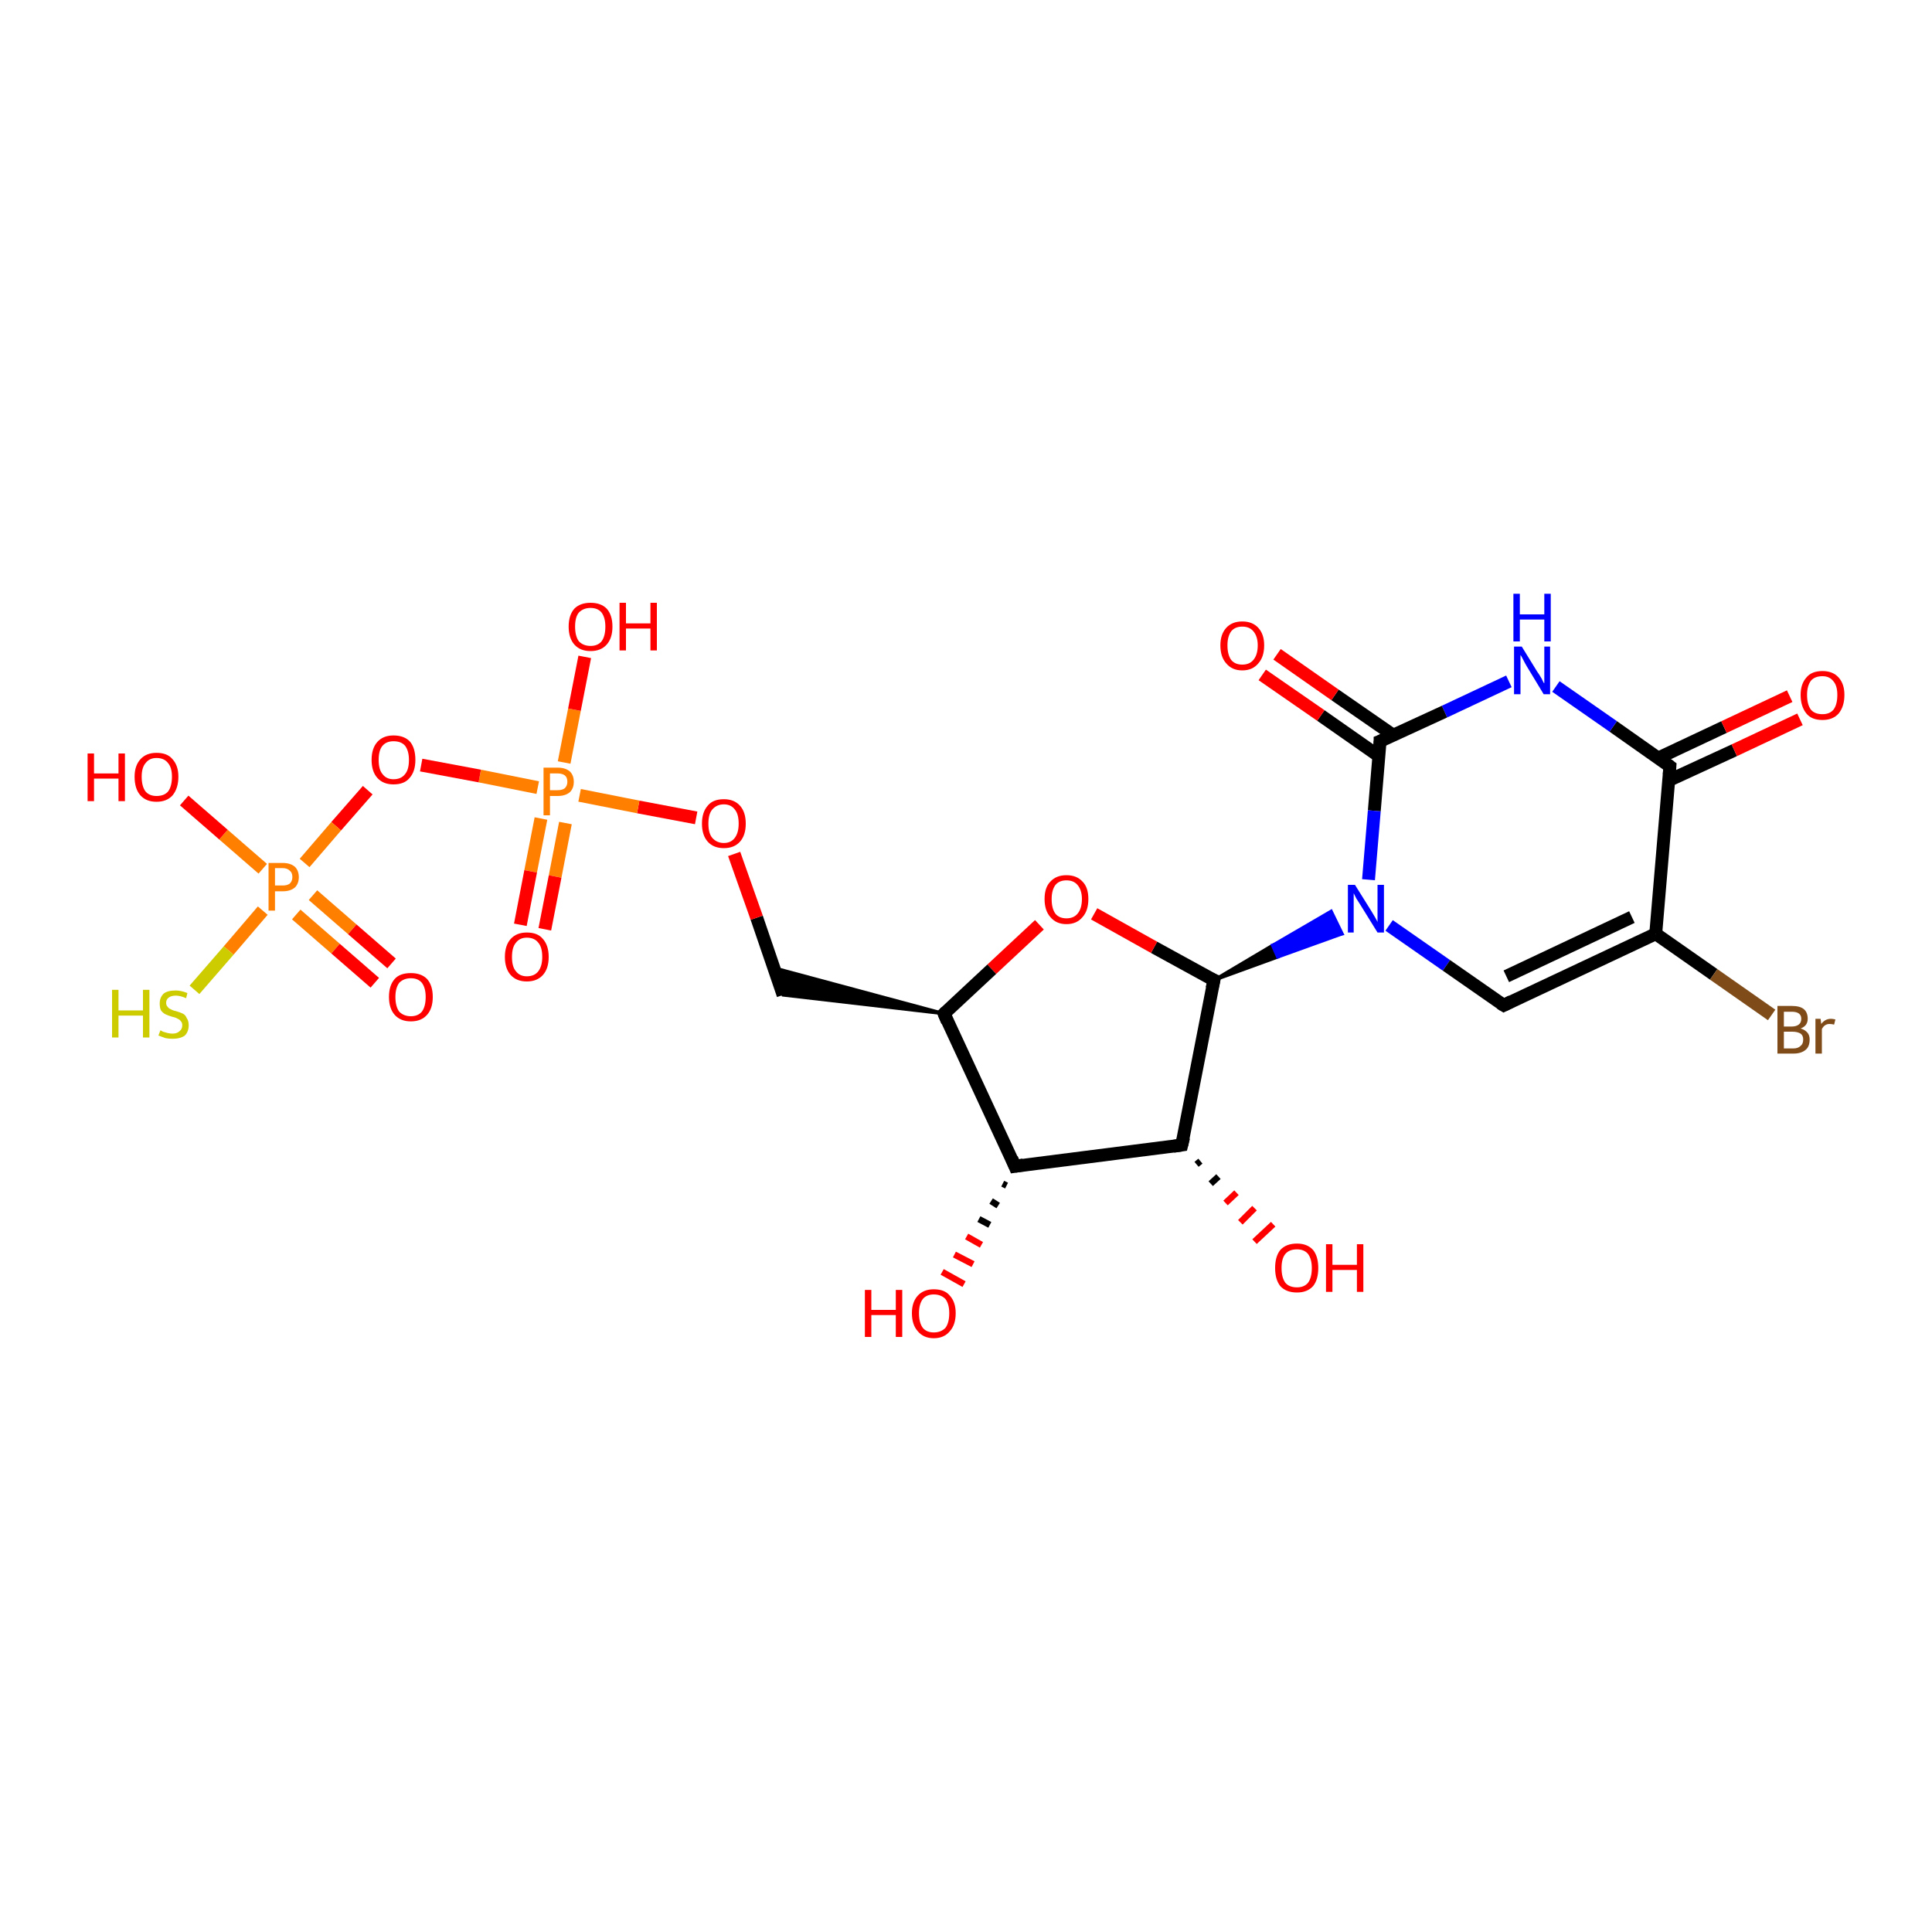 <?xml version='1.0' encoding='iso-8859-1'?>
<svg version='1.1' baseProfile='full'
              xmlns='http://www.w3.org/2000/svg'
                      xmlns:rdkit='http://www.rdkit.org/xml'
                      xmlns:xlink='http://www.w3.org/1999/xlink'
                  xml:space='preserve'
width='300px' height='300px' viewBox='0 0 300 300'>
<!-- END OF HEADER -->
<rect style='opacity:1.0;fill:#FFFFFF;stroke:none' width='300.0' height='300.0' x='0.0' y='0.0'> </rect>
<path class='bond-0 atom-1 atom-0' d='M 156.3,184.1 L 155.7,183.8' style='fill:none;fill-rule:evenodd;stroke:#000000;stroke-width:1.0px;stroke-linecap:butt;stroke-linejoin:miter;stroke-opacity:1' />
<path class='bond-0 atom-1 atom-0' d='M 155.0,187.2 L 153.9,186.5' style='fill:none;fill-rule:evenodd;stroke:#000000;stroke-width:1.0px;stroke-linecap:butt;stroke-linejoin:miter;stroke-opacity:1' />
<path class='bond-0 atom-1 atom-0' d='M 153.7,190.2 L 152.0,189.3' style='fill:none;fill-rule:evenodd;stroke:#000000;stroke-width:1.0px;stroke-linecap:butt;stroke-linejoin:miter;stroke-opacity:1' />
<path class='bond-0 atom-1 atom-0' d='M 152.4,193.3 L 150.1,192.0' style='fill:none;fill-rule:evenodd;stroke:#FF0000;stroke-width:1.0px;stroke-linecap:butt;stroke-linejoin:miter;stroke-opacity:1' />
<path class='bond-0 atom-1 atom-0' d='M 151.1,196.3 L 148.2,194.8' style='fill:none;fill-rule:evenodd;stroke:#FF0000;stroke-width:1.0px;stroke-linecap:butt;stroke-linejoin:miter;stroke-opacity:1' />
<path class='bond-0 atom-1 atom-0' d='M 149.7,199.4 L 146.3,197.5' style='fill:none;fill-rule:evenodd;stroke:#FF0000;stroke-width:1.0px;stroke-linecap:butt;stroke-linejoin:miter;stroke-opacity:1' />
<path class='bond-1 atom-1 atom-2' d='M 157.6,181.1 L 183.5,177.8' style='fill:none;fill-rule:evenodd;stroke:#000000;stroke-width:2.0px;stroke-linecap:butt;stroke-linejoin:miter;stroke-opacity:1' />
<path class='bond-2 atom-2 atom-3' d='M 186.4,180.3 L 185.8,180.8' style='fill:none;fill-rule:evenodd;stroke:#000000;stroke-width:1.0px;stroke-linecap:butt;stroke-linejoin:miter;stroke-opacity:1' />
<path class='bond-2 atom-2 atom-3' d='M 189.2,182.7 L 188.0,183.8' style='fill:none;fill-rule:evenodd;stroke:#000000;stroke-width:1.0px;stroke-linecap:butt;stroke-linejoin:miter;stroke-opacity:1' />
<path class='bond-2 atom-2 atom-3' d='M 192.0,185.2 L 190.3,186.8' style='fill:none;fill-rule:evenodd;stroke:#FF0000;stroke-width:1.0px;stroke-linecap:butt;stroke-linejoin:miter;stroke-opacity:1' />
<path class='bond-2 atom-2 atom-3' d='M 194.8,187.6 L 192.6,189.8' style='fill:none;fill-rule:evenodd;stroke:#FF0000;stroke-width:1.0px;stroke-linecap:butt;stroke-linejoin:miter;stroke-opacity:1' />
<path class='bond-2 atom-2 atom-3' d='M 197.7,190.1 L 194.8,192.8' style='fill:none;fill-rule:evenodd;stroke:#FF0000;stroke-width:1.0px;stroke-linecap:butt;stroke-linejoin:miter;stroke-opacity:1' />
<path class='bond-3 atom-2 atom-4' d='M 183.5,177.8 L 188.5,152.2' style='fill:none;fill-rule:evenodd;stroke:#000000;stroke-width:2.0px;stroke-linecap:butt;stroke-linejoin:miter;stroke-opacity:1' />
<path class='bond-4 atom-4 atom-5' d='M 188.5,152.2 L 179.2,147.1' style='fill:none;fill-rule:evenodd;stroke:#000000;stroke-width:2.0px;stroke-linecap:butt;stroke-linejoin:miter;stroke-opacity:1' />
<path class='bond-4 atom-4 atom-5' d='M 179.2,147.1 L 169.9,141.9' style='fill:none;fill-rule:evenodd;stroke:#FF0000;stroke-width:2.0px;stroke-linecap:butt;stroke-linejoin:miter;stroke-opacity:1' />
<path class='bond-5 atom-5 atom-6' d='M 161.4,143.6 L 154.0,150.5' style='fill:none;fill-rule:evenodd;stroke:#FF0000;stroke-width:2.0px;stroke-linecap:butt;stroke-linejoin:miter;stroke-opacity:1' />
<path class='bond-5 atom-5 atom-6' d='M 154.0,150.5 L 146.6,157.4' style='fill:none;fill-rule:evenodd;stroke:#000000;stroke-width:2.0px;stroke-linecap:butt;stroke-linejoin:miter;stroke-opacity:1' />
<path class='bond-6 atom-6 atom-7' d='M 146.6,157.4 L 121.6,154.5 L 120.2,150.3 Z' style='fill:#000000;fill-rule:evenodd;fill-opacity:1;stroke:#000000;stroke-width:0.5px;stroke-linecap:butt;stroke-linejoin:miter;stroke-opacity:1;' />
<path class='bond-7 atom-7 atom-8' d='M 121.6,154.5 L 117.5,142.5' style='fill:none;fill-rule:evenodd;stroke:#000000;stroke-width:2.0px;stroke-linecap:butt;stroke-linejoin:miter;stroke-opacity:1' />
<path class='bond-7 atom-7 atom-8' d='M 117.5,142.5 L 114.0,132.6' style='fill:none;fill-rule:evenodd;stroke:#FF0000;stroke-width:2.0px;stroke-linecap:butt;stroke-linejoin:miter;stroke-opacity:1' />
<path class='bond-8 atom-8 atom-9' d='M 108.1,127.0 L 99.1,125.3' style='fill:none;fill-rule:evenodd;stroke:#FF0000;stroke-width:2.0px;stroke-linecap:butt;stroke-linejoin:miter;stroke-opacity:1' />
<path class='bond-8 atom-8 atom-9' d='M 99.1,125.3 L 90.0,123.5' style='fill:none;fill-rule:evenodd;stroke:#FF7F00;stroke-width:2.0px;stroke-linecap:butt;stroke-linejoin:miter;stroke-opacity:1' />
<path class='bond-9 atom-9 atom-10' d='M 87.6,118.4 L 89.2,110.2' style='fill:none;fill-rule:evenodd;stroke:#FF7F00;stroke-width:2.0px;stroke-linecap:butt;stroke-linejoin:miter;stroke-opacity:1' />
<path class='bond-9 atom-9 atom-10' d='M 89.2,110.2 L 90.8,102.0' style='fill:none;fill-rule:evenodd;stroke:#FF0000;stroke-width:2.0px;stroke-linecap:butt;stroke-linejoin:miter;stroke-opacity:1' />
<path class='bond-10 atom-9 atom-11' d='M 84.0,127.1 L 82.4,135.3' style='fill:none;fill-rule:evenodd;stroke:#FF7F00;stroke-width:2.0px;stroke-linecap:butt;stroke-linejoin:miter;stroke-opacity:1' />
<path class='bond-10 atom-9 atom-11' d='M 82.4,135.3 L 80.8,143.6' style='fill:none;fill-rule:evenodd;stroke:#FF0000;stroke-width:2.0px;stroke-linecap:butt;stroke-linejoin:miter;stroke-opacity:1' />
<path class='bond-10 atom-9 atom-11' d='M 87.8,127.8 L 86.2,136.1' style='fill:none;fill-rule:evenodd;stroke:#FF7F00;stroke-width:2.0px;stroke-linecap:butt;stroke-linejoin:miter;stroke-opacity:1' />
<path class='bond-10 atom-9 atom-11' d='M 86.2,136.1 L 84.6,144.3' style='fill:none;fill-rule:evenodd;stroke:#FF0000;stroke-width:2.0px;stroke-linecap:butt;stroke-linejoin:miter;stroke-opacity:1' />
<path class='bond-11 atom-9 atom-12' d='M 83.5,122.3 L 74.5,120.5' style='fill:none;fill-rule:evenodd;stroke:#FF7F00;stroke-width:2.0px;stroke-linecap:butt;stroke-linejoin:miter;stroke-opacity:1' />
<path class='bond-11 atom-9 atom-12' d='M 74.5,120.5 L 65.4,118.8' style='fill:none;fill-rule:evenodd;stroke:#FF0000;stroke-width:2.0px;stroke-linecap:butt;stroke-linejoin:miter;stroke-opacity:1' />
<path class='bond-12 atom-12 atom-13' d='M 57.1,122.7 L 52.2,128.3' style='fill:none;fill-rule:evenodd;stroke:#FF0000;stroke-width:2.0px;stroke-linecap:butt;stroke-linejoin:miter;stroke-opacity:1' />
<path class='bond-12 atom-12 atom-13' d='M 52.2,128.3 L 47.3,134.0' style='fill:none;fill-rule:evenodd;stroke:#FF7F00;stroke-width:2.0px;stroke-linecap:butt;stroke-linejoin:miter;stroke-opacity:1' />
<path class='bond-13 atom-13 atom-14' d='M 40.8,134.9 L 34.7,129.6' style='fill:none;fill-rule:evenodd;stroke:#FF7F00;stroke-width:2.0px;stroke-linecap:butt;stroke-linejoin:miter;stroke-opacity:1' />
<path class='bond-13 atom-13 atom-14' d='M 34.7,129.6 L 28.6,124.3' style='fill:none;fill-rule:evenodd;stroke:#FF0000;stroke-width:2.0px;stroke-linecap:butt;stroke-linejoin:miter;stroke-opacity:1' />
<path class='bond-14 atom-13 atom-15' d='M 40.8,141.4 L 35.5,147.6' style='fill:none;fill-rule:evenodd;stroke:#FF7F00;stroke-width:2.0px;stroke-linecap:butt;stroke-linejoin:miter;stroke-opacity:1' />
<path class='bond-14 atom-13 atom-15' d='M 35.5,147.6 L 30.2,153.7' style='fill:none;fill-rule:evenodd;stroke:#CCCC00;stroke-width:2.0px;stroke-linecap:butt;stroke-linejoin:miter;stroke-opacity:1' />
<path class='bond-15 atom-13 atom-16' d='M 46.0,142.0 L 52.1,147.3' style='fill:none;fill-rule:evenodd;stroke:#FF7F00;stroke-width:2.0px;stroke-linecap:butt;stroke-linejoin:miter;stroke-opacity:1' />
<path class='bond-15 atom-13 atom-16' d='M 52.1,147.3 L 58.2,152.6' style='fill:none;fill-rule:evenodd;stroke:#FF0000;stroke-width:2.0px;stroke-linecap:butt;stroke-linejoin:miter;stroke-opacity:1' />
<path class='bond-15 atom-13 atom-16' d='M 48.6,139.0 L 54.7,144.3' style='fill:none;fill-rule:evenodd;stroke:#FF7F00;stroke-width:2.0px;stroke-linecap:butt;stroke-linejoin:miter;stroke-opacity:1' />
<path class='bond-15 atom-13 atom-16' d='M 54.7,144.3 L 60.8,149.6' style='fill:none;fill-rule:evenodd;stroke:#FF0000;stroke-width:2.0px;stroke-linecap:butt;stroke-linejoin:miter;stroke-opacity:1' />
<path class='bond-16 atom-4 atom-17' d='M 188.5,152.2 L 197.6,146.8 L 198.4,148.6 Z' style='fill:#000000;fill-rule:evenodd;fill-opacity:1;stroke:#000000;stroke-width:0.5px;stroke-linecap:butt;stroke-linejoin:miter;stroke-opacity:1;' />
<path class='bond-16 atom-4 atom-17' d='M 197.6,146.8 L 208.4,145.0 L 206.7,141.5 Z' style='fill:#0000FF;fill-rule:evenodd;fill-opacity:1;stroke:#0000FF;stroke-width:0.5px;stroke-linecap:butt;stroke-linejoin:miter;stroke-opacity:1;' />
<path class='bond-16 atom-4 atom-17' d='M 197.6,146.8 L 198.4,148.6 L 208.4,145.0 Z' style='fill:#0000FF;fill-rule:evenodd;fill-opacity:1;stroke:#0000FF;stroke-width:0.5px;stroke-linecap:butt;stroke-linejoin:miter;stroke-opacity:1;' />
<path class='bond-17 atom-17 atom-18' d='M 215.7,143.7 L 224.6,149.9' style='fill:none;fill-rule:evenodd;stroke:#0000FF;stroke-width:2.0px;stroke-linecap:butt;stroke-linejoin:miter;stroke-opacity:1' />
<path class='bond-17 atom-17 atom-18' d='M 224.6,149.9 L 233.5,156.1' style='fill:none;fill-rule:evenodd;stroke:#000000;stroke-width:2.0px;stroke-linecap:butt;stroke-linejoin:miter;stroke-opacity:1' />
<path class='bond-18 atom-18 atom-19' d='M 233.5,156.1 L 257.1,145.0' style='fill:none;fill-rule:evenodd;stroke:#000000;stroke-width:2.0px;stroke-linecap:butt;stroke-linejoin:miter;stroke-opacity:1' />
<path class='bond-18 atom-18 atom-19' d='M 233.9,151.6 L 253.4,142.4' style='fill:none;fill-rule:evenodd;stroke:#000000;stroke-width:2.0px;stroke-linecap:butt;stroke-linejoin:miter;stroke-opacity:1' />
<path class='bond-19 atom-19 atom-20' d='M 257.1,145.0 L 266.1,151.3' style='fill:none;fill-rule:evenodd;stroke:#000000;stroke-width:2.0px;stroke-linecap:butt;stroke-linejoin:miter;stroke-opacity:1' />
<path class='bond-19 atom-19 atom-20' d='M 266.1,151.3 L 275.1,157.6' style='fill:none;fill-rule:evenodd;stroke:#7F4C19;stroke-width:2.0px;stroke-linecap:butt;stroke-linejoin:miter;stroke-opacity:1' />
<path class='bond-20 atom-19 atom-21' d='M 257.1,145.0 L 259.3,119.0' style='fill:none;fill-rule:evenodd;stroke:#000000;stroke-width:2.0px;stroke-linecap:butt;stroke-linejoin:miter;stroke-opacity:1' />
<path class='bond-21 atom-21 atom-22' d='M 259.1,121.2 L 269.3,116.5' style='fill:none;fill-rule:evenodd;stroke:#000000;stroke-width:2.0px;stroke-linecap:butt;stroke-linejoin:miter;stroke-opacity:1' />
<path class='bond-21 atom-21 atom-22' d='M 269.3,116.5 L 279.5,111.7' style='fill:none;fill-rule:evenodd;stroke:#FF0000;stroke-width:2.0px;stroke-linecap:butt;stroke-linejoin:miter;stroke-opacity:1' />
<path class='bond-21 atom-21 atom-22' d='M 257.5,117.7 L 267.7,112.9' style='fill:none;fill-rule:evenodd;stroke:#000000;stroke-width:2.0px;stroke-linecap:butt;stroke-linejoin:miter;stroke-opacity:1' />
<path class='bond-21 atom-21 atom-22' d='M 267.7,112.9 L 277.9,108.1' style='fill:none;fill-rule:evenodd;stroke:#FF0000;stroke-width:2.0px;stroke-linecap:butt;stroke-linejoin:miter;stroke-opacity:1' />
<path class='bond-22 atom-21 atom-23' d='M 259.3,119.0 L 250.5,112.8' style='fill:none;fill-rule:evenodd;stroke:#000000;stroke-width:2.0px;stroke-linecap:butt;stroke-linejoin:miter;stroke-opacity:1' />
<path class='bond-22 atom-21 atom-23' d='M 250.5,112.8 L 241.6,106.6' style='fill:none;fill-rule:evenodd;stroke:#0000FF;stroke-width:2.0px;stroke-linecap:butt;stroke-linejoin:miter;stroke-opacity:1' />
<path class='bond-23 atom-23 atom-24' d='M 234.3,105.8 L 224.3,110.5' style='fill:none;fill-rule:evenodd;stroke:#0000FF;stroke-width:2.0px;stroke-linecap:butt;stroke-linejoin:miter;stroke-opacity:1' />
<path class='bond-23 atom-23 atom-24' d='M 224.3,110.5 L 214.3,115.1' style='fill:none;fill-rule:evenodd;stroke:#000000;stroke-width:2.0px;stroke-linecap:butt;stroke-linejoin:miter;stroke-opacity:1' />
<path class='bond-24 atom-24 atom-25' d='M 216.4,114.2 L 207.3,107.9' style='fill:none;fill-rule:evenodd;stroke:#000000;stroke-width:2.0px;stroke-linecap:butt;stroke-linejoin:miter;stroke-opacity:1' />
<path class='bond-24 atom-24 atom-25' d='M 207.3,107.9 L 198.3,101.6' style='fill:none;fill-rule:evenodd;stroke:#FF0000;stroke-width:2.0px;stroke-linecap:butt;stroke-linejoin:miter;stroke-opacity:1' />
<path class='bond-24 atom-24 atom-25' d='M 214.1,117.4 L 205.1,111.1' style='fill:none;fill-rule:evenodd;stroke:#000000;stroke-width:2.0px;stroke-linecap:butt;stroke-linejoin:miter;stroke-opacity:1' />
<path class='bond-24 atom-24 atom-25' d='M 205.1,111.1 L 196.0,104.8' style='fill:none;fill-rule:evenodd;stroke:#FF0000;stroke-width:2.0px;stroke-linecap:butt;stroke-linejoin:miter;stroke-opacity:1' />
<path class='bond-25 atom-6 atom-1' d='M 146.6,157.4 L 157.6,181.1' style='fill:none;fill-rule:evenodd;stroke:#000000;stroke-width:2.0px;stroke-linecap:butt;stroke-linejoin:miter;stroke-opacity:1' />
<path class='bond-26 atom-24 atom-17' d='M 214.3,115.1 L 213.4,125.9' style='fill:none;fill-rule:evenodd;stroke:#000000;stroke-width:2.0px;stroke-linecap:butt;stroke-linejoin:miter;stroke-opacity:1' />
<path class='bond-26 atom-24 atom-17' d='M 213.4,125.9 L 212.5,136.6' style='fill:none;fill-rule:evenodd;stroke:#0000FF;stroke-width:2.0px;stroke-linecap:butt;stroke-linejoin:miter;stroke-opacity:1' />
<path d='M 158.9,180.9 L 157.6,181.1 L 157.1,179.9' style='fill:none;stroke:#000000;stroke-width:2.0px;stroke-linecap:butt;stroke-linejoin:miter;stroke-opacity:1;' />
<path d='M 182.2,178.0 L 183.5,177.8 L 183.8,176.6' style='fill:none;stroke:#000000;stroke-width:2.0px;stroke-linecap:butt;stroke-linejoin:miter;stroke-opacity:1;' />
<path d='M 188.2,153.5 L 188.5,152.2 L 188.0,152.0' style='fill:none;stroke:#000000;stroke-width:2.0px;stroke-linecap:butt;stroke-linejoin:miter;stroke-opacity:1;' />
<path d='M 146.9,157.1 L 146.6,157.4 L 147.1,158.6' style='fill:none;stroke:#000000;stroke-width:2.0px;stroke-linecap:butt;stroke-linejoin:miter;stroke-opacity:1;' />
<path d='M 233.0,155.8 L 233.5,156.1 L 234.7,155.5' style='fill:none;stroke:#000000;stroke-width:2.0px;stroke-linecap:butt;stroke-linejoin:miter;stroke-opacity:1;' />
<path d='M 259.2,120.3 L 259.3,119.0 L 258.9,118.7' style='fill:none;stroke:#000000;stroke-width:2.0px;stroke-linecap:butt;stroke-linejoin:miter;stroke-opacity:1;' />
<path d='M 214.8,114.9 L 214.3,115.1 L 214.3,115.7' style='fill:none;stroke:#000000;stroke-width:2.0px;stroke-linecap:butt;stroke-linejoin:miter;stroke-opacity:1;' />
<path class='atom-0' d='M 134.3 200.3
L 135.3 200.3
L 135.3 203.4
L 139.1 203.4
L 139.1 200.3
L 140.1 200.3
L 140.1 207.6
L 139.1 207.6
L 139.1 204.2
L 135.3 204.2
L 135.3 207.6
L 134.3 207.6
L 134.3 200.3
' fill='#FF0000'/>
<path class='atom-0' d='M 141.6 203.9
Q 141.6 202.2, 142.5 201.2
Q 143.4 200.2, 145.0 200.2
Q 146.7 200.2, 147.5 201.2
Q 148.4 202.2, 148.4 203.9
Q 148.4 205.7, 147.5 206.7
Q 146.6 207.8, 145.0 207.8
Q 143.4 207.8, 142.5 206.7
Q 141.6 205.7, 141.6 203.9
M 145.0 206.9
Q 146.1 206.9, 146.8 206.2
Q 147.4 205.4, 147.4 203.9
Q 147.4 202.5, 146.8 201.7
Q 146.1 201.0, 145.0 201.0
Q 143.9 201.0, 143.3 201.7
Q 142.7 202.5, 142.7 203.9
Q 142.7 205.4, 143.3 206.2
Q 143.9 206.9, 145.0 206.9
' fill='#FF0000'/>
<path class='atom-3' d='M 198.0 196.9
Q 198.0 195.1, 198.8 194.1
Q 199.7 193.1, 201.4 193.1
Q 203.0 193.1, 203.9 194.1
Q 204.7 195.1, 204.7 196.9
Q 204.7 198.7, 203.9 199.7
Q 203.0 200.7, 201.4 200.7
Q 199.7 200.7, 198.8 199.7
Q 198.0 198.7, 198.0 196.9
M 201.4 199.9
Q 202.5 199.9, 203.1 199.2
Q 203.7 198.4, 203.7 196.9
Q 203.7 195.5, 203.1 194.7
Q 202.5 194.0, 201.4 194.0
Q 200.2 194.0, 199.6 194.7
Q 199.0 195.4, 199.0 196.9
Q 199.0 198.4, 199.6 199.2
Q 200.2 199.9, 201.4 199.9
' fill='#FF0000'/>
<path class='atom-3' d='M 205.9 193.2
L 206.9 193.2
L 206.9 196.4
L 210.7 196.4
L 210.7 193.2
L 211.7 193.2
L 211.7 200.6
L 210.7 200.6
L 210.7 197.2
L 206.9 197.2
L 206.9 200.6
L 205.9 200.6
L 205.9 193.2
' fill='#FF0000'/>
<path class='atom-5' d='M 162.2 139.6
Q 162.2 137.8, 163.1 136.9
Q 164.0 135.9, 165.6 135.9
Q 167.2 135.9, 168.1 136.9
Q 169.0 137.8, 169.0 139.6
Q 169.0 141.4, 168.1 142.4
Q 167.2 143.5, 165.6 143.5
Q 164.0 143.5, 163.1 142.4
Q 162.2 141.4, 162.2 139.6
M 165.6 142.6
Q 166.7 142.6, 167.3 141.9
Q 168.0 141.1, 168.0 139.6
Q 168.0 138.2, 167.3 137.4
Q 166.7 136.7, 165.6 136.7
Q 164.5 136.7, 163.9 137.4
Q 163.3 138.2, 163.3 139.6
Q 163.3 141.1, 163.9 141.9
Q 164.5 142.6, 165.6 142.6
' fill='#FF0000'/>
<path class='atom-8' d='M 109.0 127.9
Q 109.0 126.1, 109.9 125.1
Q 110.7 124.1, 112.4 124.1
Q 114.0 124.1, 114.9 125.1
Q 115.8 126.1, 115.8 127.9
Q 115.8 129.7, 114.9 130.7
Q 114.0 131.7, 112.4 131.7
Q 110.8 131.7, 109.9 130.7
Q 109.0 129.7, 109.0 127.9
M 112.4 130.9
Q 113.5 130.9, 114.1 130.1
Q 114.7 129.3, 114.7 127.9
Q 114.7 126.4, 114.1 125.7
Q 113.5 124.9, 112.4 124.9
Q 111.3 124.9, 110.6 125.7
Q 110.0 126.4, 110.0 127.9
Q 110.0 129.4, 110.6 130.1
Q 111.3 130.9, 112.4 130.9
' fill='#FF0000'/>
<path class='atom-9' d='M 86.6 119.2
Q 87.8 119.2, 88.5 119.8
Q 89.1 120.4, 89.1 121.4
Q 89.1 122.4, 88.5 123.0
Q 87.8 123.6, 86.6 123.6
L 85.4 123.6
L 85.4 126.6
L 84.4 126.6
L 84.4 119.2
L 86.6 119.2
M 86.6 122.7
Q 87.3 122.7, 87.7 122.4
Q 88.1 122.0, 88.1 121.4
Q 88.1 120.7, 87.7 120.4
Q 87.3 120.1, 86.6 120.1
L 85.4 120.1
L 85.4 122.7
L 86.6 122.7
' fill='#FF7F00'/>
<path class='atom-10' d='M 88.3 97.3
Q 88.3 95.5, 89.2 94.5
Q 90.1 93.6, 91.7 93.6
Q 93.3 93.6, 94.2 94.5
Q 95.1 95.5, 95.1 97.3
Q 95.1 99.1, 94.2 100.1
Q 93.3 101.1, 91.7 101.1
Q 90.1 101.1, 89.2 100.1
Q 88.3 99.1, 88.3 97.3
M 91.7 100.3
Q 92.8 100.3, 93.4 99.6
Q 94.0 98.8, 94.0 97.3
Q 94.0 95.9, 93.4 95.1
Q 92.8 94.4, 91.7 94.4
Q 90.6 94.4, 89.9 95.1
Q 89.3 95.8, 89.3 97.3
Q 89.3 98.8, 89.9 99.6
Q 90.6 100.3, 91.7 100.3
' fill='#FF0000'/>
<path class='atom-10' d='M 96.2 93.6
L 97.2 93.6
L 97.2 96.8
L 101.0 96.8
L 101.0 93.6
L 102.0 93.6
L 102.0 101.0
L 101.0 101.0
L 101.0 97.6
L 97.2 97.6
L 97.2 101.0
L 96.2 101.0
L 96.2 93.6
' fill='#FF0000'/>
<path class='atom-11' d='M 78.4 148.6
Q 78.4 146.8, 79.3 145.8
Q 80.2 144.8, 81.8 144.8
Q 83.5 144.8, 84.3 145.8
Q 85.2 146.8, 85.2 148.6
Q 85.2 150.4, 84.3 151.4
Q 83.4 152.4, 81.8 152.4
Q 80.2 152.4, 79.3 151.4
Q 78.4 150.4, 78.4 148.6
M 81.8 151.6
Q 83.0 151.6, 83.6 150.8
Q 84.2 150.0, 84.2 148.6
Q 84.2 147.1, 83.6 146.4
Q 83.0 145.6, 81.8 145.6
Q 80.7 145.6, 80.1 146.4
Q 79.5 147.1, 79.5 148.6
Q 79.5 150.1, 80.1 150.8
Q 80.7 151.6, 81.8 151.6
' fill='#FF0000'/>
<path class='atom-12' d='M 57.7 118.0
Q 57.7 116.2, 58.6 115.2
Q 59.5 114.2, 61.1 114.2
Q 62.8 114.2, 63.7 115.2
Q 64.5 116.2, 64.5 118.0
Q 64.5 119.8, 63.6 120.8
Q 62.8 121.8, 61.1 121.8
Q 59.5 121.8, 58.6 120.8
Q 57.7 119.8, 57.7 118.0
M 61.1 121.0
Q 62.3 121.0, 62.9 120.2
Q 63.5 119.5, 63.5 118.0
Q 63.5 116.6, 62.9 115.8
Q 62.3 115.1, 61.1 115.1
Q 60.0 115.1, 59.4 115.8
Q 58.8 116.5, 58.8 118.0
Q 58.8 119.5, 59.4 120.2
Q 60.0 121.0, 61.1 121.0
' fill='#FF0000'/>
<path class='atom-13' d='M 43.9 134.0
Q 45.1 134.0, 45.8 134.6
Q 46.4 135.2, 46.4 136.2
Q 46.4 137.2, 45.8 137.8
Q 45.1 138.4, 43.9 138.4
L 42.7 138.4
L 42.7 141.4
L 41.7 141.4
L 41.7 134.0
L 43.9 134.0
M 43.9 137.5
Q 44.6 137.5, 45.0 137.2
Q 45.4 136.8, 45.4 136.2
Q 45.4 135.5, 45.0 135.2
Q 44.6 134.8, 43.9 134.8
L 42.7 134.8
L 42.7 137.5
L 43.9 137.5
' fill='#FF7F00'/>
<path class='atom-14' d='M 13.6 117.0
L 14.6 117.0
L 14.6 120.1
L 18.4 120.1
L 18.4 117.0
L 19.4 117.0
L 19.4 124.4
L 18.4 124.4
L 18.4 120.9
L 14.6 120.9
L 14.6 124.4
L 13.6 124.4
L 13.6 117.0
' fill='#FF0000'/>
<path class='atom-14' d='M 20.9 120.6
Q 20.9 118.9, 21.8 117.9
Q 22.7 116.9, 24.3 116.9
Q 26.0 116.9, 26.8 117.9
Q 27.7 118.9, 27.7 120.6
Q 27.7 122.4, 26.8 123.5
Q 25.9 124.5, 24.3 124.5
Q 22.7 124.5, 21.8 123.5
Q 20.9 122.5, 20.9 120.6
M 24.3 123.6
Q 25.5 123.6, 26.1 122.9
Q 26.7 122.1, 26.7 120.6
Q 26.7 119.2, 26.1 118.5
Q 25.5 117.7, 24.3 117.7
Q 23.2 117.7, 22.6 118.5
Q 22.0 119.2, 22.0 120.6
Q 22.0 122.1, 22.6 122.9
Q 23.2 123.6, 24.3 123.6
' fill='#FF0000'/>
<path class='atom-15' d='M 17.4 153.7
L 18.4 153.7
L 18.4 156.9
L 22.2 156.9
L 22.2 153.7
L 23.2 153.7
L 23.2 161.1
L 22.2 161.1
L 22.2 157.7
L 18.4 157.7
L 18.4 161.1
L 17.4 161.1
L 17.4 153.7
' fill='#CCCC00'/>
<path class='atom-15' d='M 24.9 160.0
Q 25.0 160.0, 25.3 160.2
Q 25.7 160.3, 26.0 160.4
Q 26.4 160.5, 26.8 160.5
Q 27.5 160.5, 27.9 160.1
Q 28.3 159.8, 28.3 159.2
Q 28.3 158.8, 28.1 158.6
Q 27.9 158.3, 27.6 158.2
Q 27.3 158.0, 26.8 157.9
Q 26.1 157.7, 25.7 157.5
Q 25.3 157.3, 25.0 156.9
Q 24.8 156.5, 24.8 155.8
Q 24.8 154.9, 25.4 154.3
Q 26.0 153.8, 27.3 153.8
Q 28.1 153.8, 29.1 154.2
L 28.9 155.0
Q 28.0 154.6, 27.3 154.6
Q 26.6 154.6, 26.2 154.9
Q 25.8 155.2, 25.8 155.7
Q 25.8 156.1, 26.0 156.3
Q 26.2 156.6, 26.5 156.7
Q 26.8 156.9, 27.3 157.0
Q 28.0 157.2, 28.4 157.4
Q 28.8 157.6, 29.0 158.1
Q 29.3 158.5, 29.3 159.2
Q 29.3 160.2, 28.7 160.8
Q 28.0 161.3, 26.8 161.3
Q 26.2 161.3, 25.7 161.2
Q 25.2 161.0, 24.6 160.8
L 24.9 160.0
' fill='#CCCC00'/>
<path class='atom-16' d='M 60.4 154.8
Q 60.4 153.0, 61.3 152.0
Q 62.1 151.1, 63.8 151.1
Q 65.4 151.1, 66.3 152.0
Q 67.2 153.0, 67.2 154.8
Q 67.2 156.6, 66.3 157.6
Q 65.4 158.6, 63.8 158.6
Q 62.2 158.6, 61.3 157.6
Q 60.4 156.6, 60.4 154.8
M 63.8 157.8
Q 64.9 157.8, 65.5 157.1
Q 66.1 156.3, 66.1 154.8
Q 66.1 153.4, 65.5 152.6
Q 64.9 151.9, 63.8 151.9
Q 62.7 151.9, 62.0 152.6
Q 61.4 153.4, 61.4 154.8
Q 61.4 156.3, 62.0 157.1
Q 62.7 157.8, 63.8 157.8
' fill='#FF0000'/>
<path class='atom-17' d='M 210.4 137.4
L 212.9 141.4
Q 213.1 141.7, 213.5 142.4
Q 213.9 143.1, 213.9 143.2
L 213.9 137.4
L 214.9 137.4
L 214.9 144.8
L 213.9 144.8
L 211.3 140.6
Q 211.0 140.1, 210.6 139.5
Q 210.3 138.9, 210.2 138.7
L 210.2 144.8
L 209.3 144.8
L 209.3 137.4
L 210.4 137.4
' fill='#0000FF'/>
<path class='atom-20' d='M 279.6 159.7
Q 280.3 159.9, 280.7 160.4
Q 281.0 160.8, 281.0 161.4
Q 281.0 162.5, 280.4 163.0
Q 279.7 163.6, 278.5 163.6
L 276.0 163.6
L 276.0 156.2
L 278.2 156.2
Q 279.5 156.2, 280.1 156.7
Q 280.7 157.2, 280.7 158.2
Q 280.7 159.3, 279.6 159.7
M 277.0 157.1
L 277.0 159.4
L 278.2 159.4
Q 278.9 159.4, 279.3 159.1
Q 279.7 158.8, 279.7 158.2
Q 279.7 157.1, 278.2 157.1
L 277.0 157.1
M 278.5 162.8
Q 279.2 162.8, 279.6 162.4
Q 280.0 162.1, 280.0 161.4
Q 280.0 160.8, 279.6 160.5
Q 279.1 160.2, 278.3 160.2
L 277.0 160.2
L 277.0 162.8
L 278.5 162.8
' fill='#7F4C19'/>
<path class='atom-20' d='M 282.7 158.2
L 282.8 159.0
Q 283.4 158.2, 284.3 158.2
Q 284.6 158.2, 285.0 158.3
L 284.8 159.1
Q 284.4 159.0, 284.1 159.0
Q 283.7 159.0, 283.4 159.2
Q 283.1 159.4, 282.9 159.8
L 282.9 163.6
L 281.9 163.6
L 281.9 158.2
L 282.7 158.2
' fill='#7F4C19'/>
<path class='atom-22' d='M 279.6 107.9
Q 279.6 106.2, 280.5 105.2
Q 281.3 104.2, 283.0 104.2
Q 284.6 104.2, 285.5 105.2
Q 286.4 106.2, 286.4 107.9
Q 286.4 109.7, 285.5 110.8
Q 284.6 111.8, 283.0 111.8
Q 281.3 111.8, 280.5 110.8
Q 279.6 109.7, 279.6 107.9
M 283.0 110.9
Q 284.1 110.9, 284.7 110.2
Q 285.3 109.4, 285.3 107.9
Q 285.3 106.5, 284.7 105.8
Q 284.1 105.0, 283.0 105.0
Q 281.8 105.0, 281.2 105.7
Q 280.6 106.5, 280.6 107.9
Q 280.6 109.4, 281.2 110.2
Q 281.8 110.9, 283.0 110.9
' fill='#FF0000'/>
<path class='atom-23' d='M 236.3 100.4
L 238.7 104.3
Q 239.0 104.7, 239.4 105.4
Q 239.7 106.1, 239.8 106.1
L 239.8 100.4
L 240.7 100.4
L 240.7 107.8
L 239.7 107.8
L 237.1 103.5
Q 236.8 103.0, 236.5 102.4
Q 236.2 101.8, 236.1 101.7
L 236.1 107.8
L 235.1 107.8
L 235.1 100.4
L 236.3 100.4
' fill='#0000FF'/>
<path class='atom-23' d='M 235.0 92.2
L 236.0 92.2
L 236.0 95.4
L 239.8 95.4
L 239.8 92.2
L 240.8 92.2
L 240.8 99.6
L 239.8 99.6
L 239.8 96.2
L 236.0 96.2
L 236.0 99.6
L 235.0 99.6
L 235.0 92.2
' fill='#0000FF'/>
<path class='atom-25' d='M 189.5 100.2
Q 189.5 98.5, 190.4 97.5
Q 191.3 96.5, 192.9 96.5
Q 194.5 96.5, 195.4 97.5
Q 196.3 98.5, 196.3 100.2
Q 196.3 102.0, 195.4 103.0
Q 194.5 104.1, 192.9 104.1
Q 191.3 104.1, 190.4 103.0
Q 189.5 102.0, 189.5 100.2
M 192.9 103.2
Q 194.0 103.2, 194.6 102.5
Q 195.3 101.7, 195.3 100.2
Q 195.3 98.8, 194.6 98.0
Q 194.0 97.3, 192.9 97.3
Q 191.8 97.3, 191.2 98.0
Q 190.6 98.8, 190.6 100.2
Q 190.6 101.7, 191.2 102.5
Q 191.8 103.2, 192.9 103.2
' fill='#FF0000'/>
</svg>
